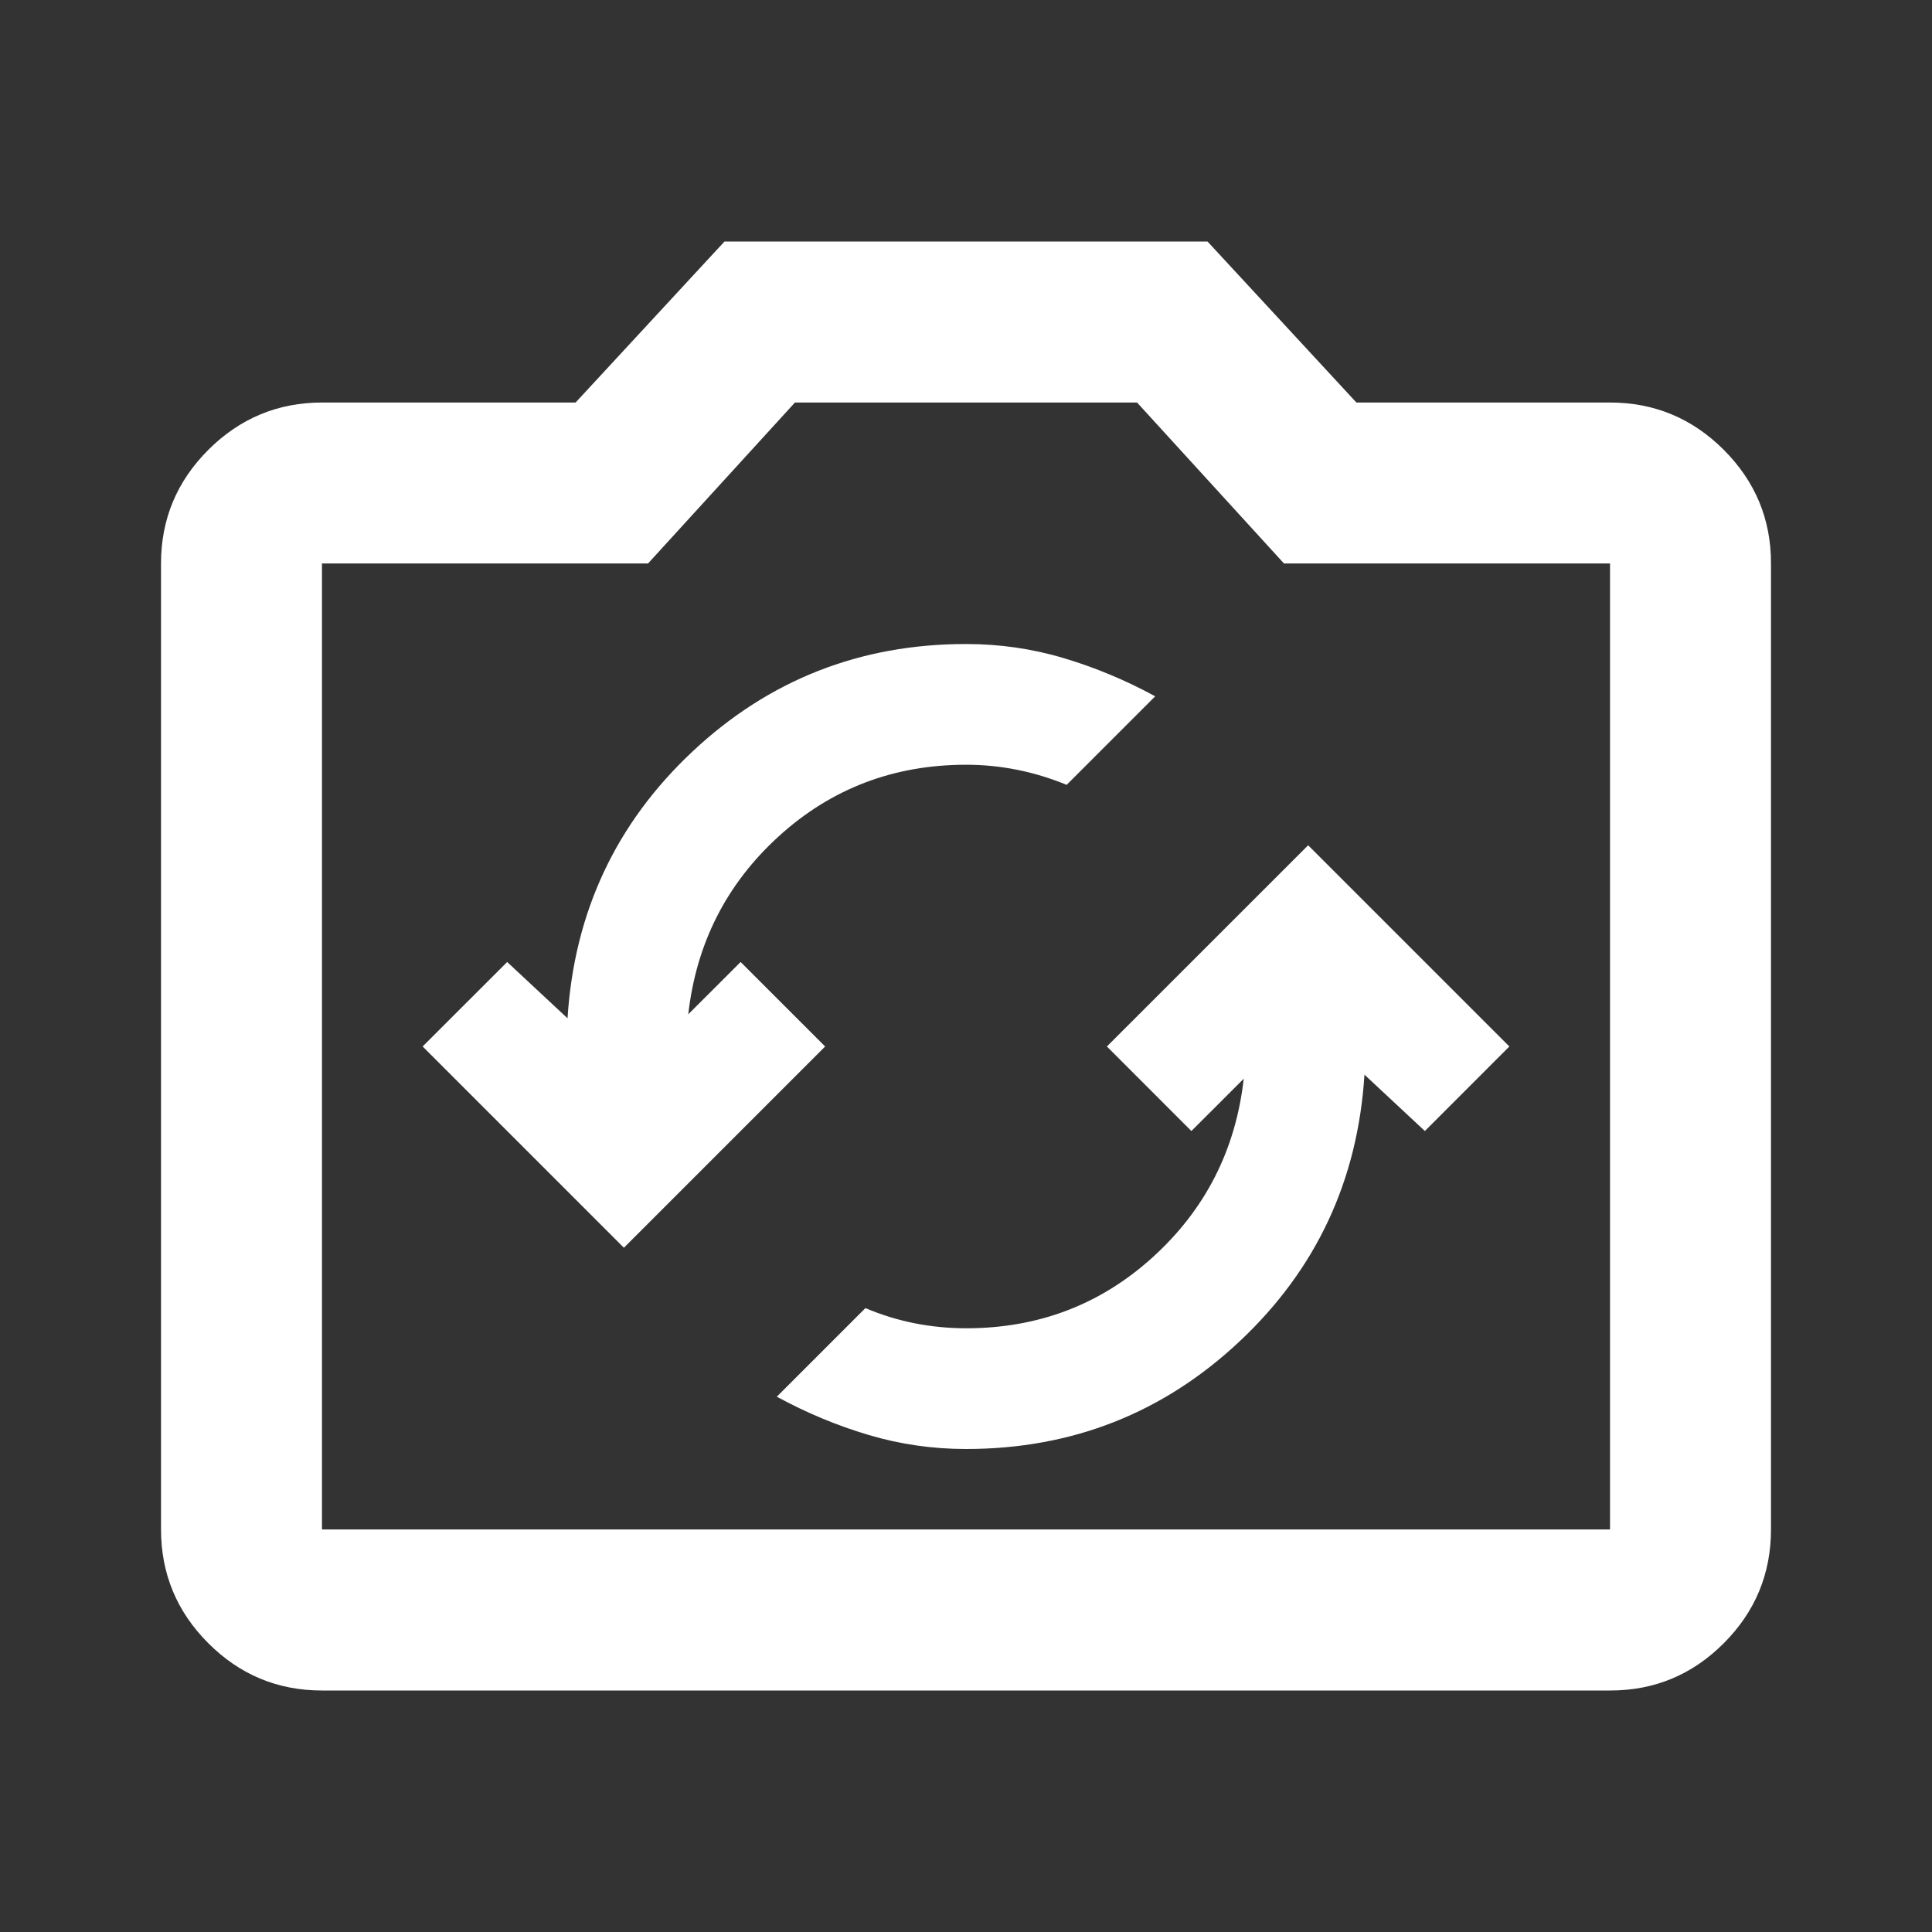 <svg width="41" height="41" viewBox="0 0 41 41" fill="none" xmlns="http://www.w3.org/2000/svg">
<rect x="0" y="0" width="41" height="41" fill="#333333" stroke="none"/>
<path d="M20.5 30.75C22.749 30.75 24.686 29.988 26.308 28.464C27.931 26.94 28.814 25.054 28.956 22.806L30.238 24.002L32.031 22.208L27.761 17.938L23.49 22.208L25.283 24.002L26.394 22.892C26.223 24.401 25.582 25.661 24.472 26.672C23.361 27.683 22.038 28.189 20.5 28.188C20.13 28.188 19.767 28.152 19.41 28.082C19.054 28.011 18.705 27.904 18.365 27.76L16.485 29.64C17.112 29.981 17.76 30.252 18.43 30.451C19.099 30.65 19.789 30.75 20.5 30.75ZM13.24 26.479L17.511 22.208L15.717 20.415L14.606 21.525C14.777 20.016 15.418 18.756 16.528 17.746C17.639 16.736 18.963 16.23 20.5 16.229C20.87 16.229 21.233 16.265 21.59 16.337C21.947 16.409 22.295 16.515 22.636 16.656L24.515 14.777C23.888 14.435 23.241 14.165 22.572 13.966C21.904 13.766 21.213 13.667 20.5 13.667C18.251 13.667 16.315 14.429 14.692 15.952C13.069 17.476 12.186 19.362 12.044 21.61L10.763 20.415L8.969 22.208L13.24 26.479ZM6.833 35.875C5.894 35.875 5.09 35.541 4.421 34.872C3.753 34.204 3.418 33.399 3.417 32.458V11.958C3.417 11.019 3.752 10.215 4.421 9.546C5.091 8.878 5.895 8.543 6.833 8.542H12.215L15.375 5.125H25.625L28.785 8.542H34.167C35.106 8.542 35.911 8.877 36.581 9.546C37.25 10.216 37.585 11.02 37.583 11.958V32.458C37.583 33.398 37.249 34.203 36.581 34.872C35.912 35.542 35.108 35.876 34.167 35.875H6.833ZM6.833 32.458H34.167V11.958H27.248L24.13 8.542H16.87L13.752 11.958H6.833V32.458Z" fill="white"/>
</svg>
